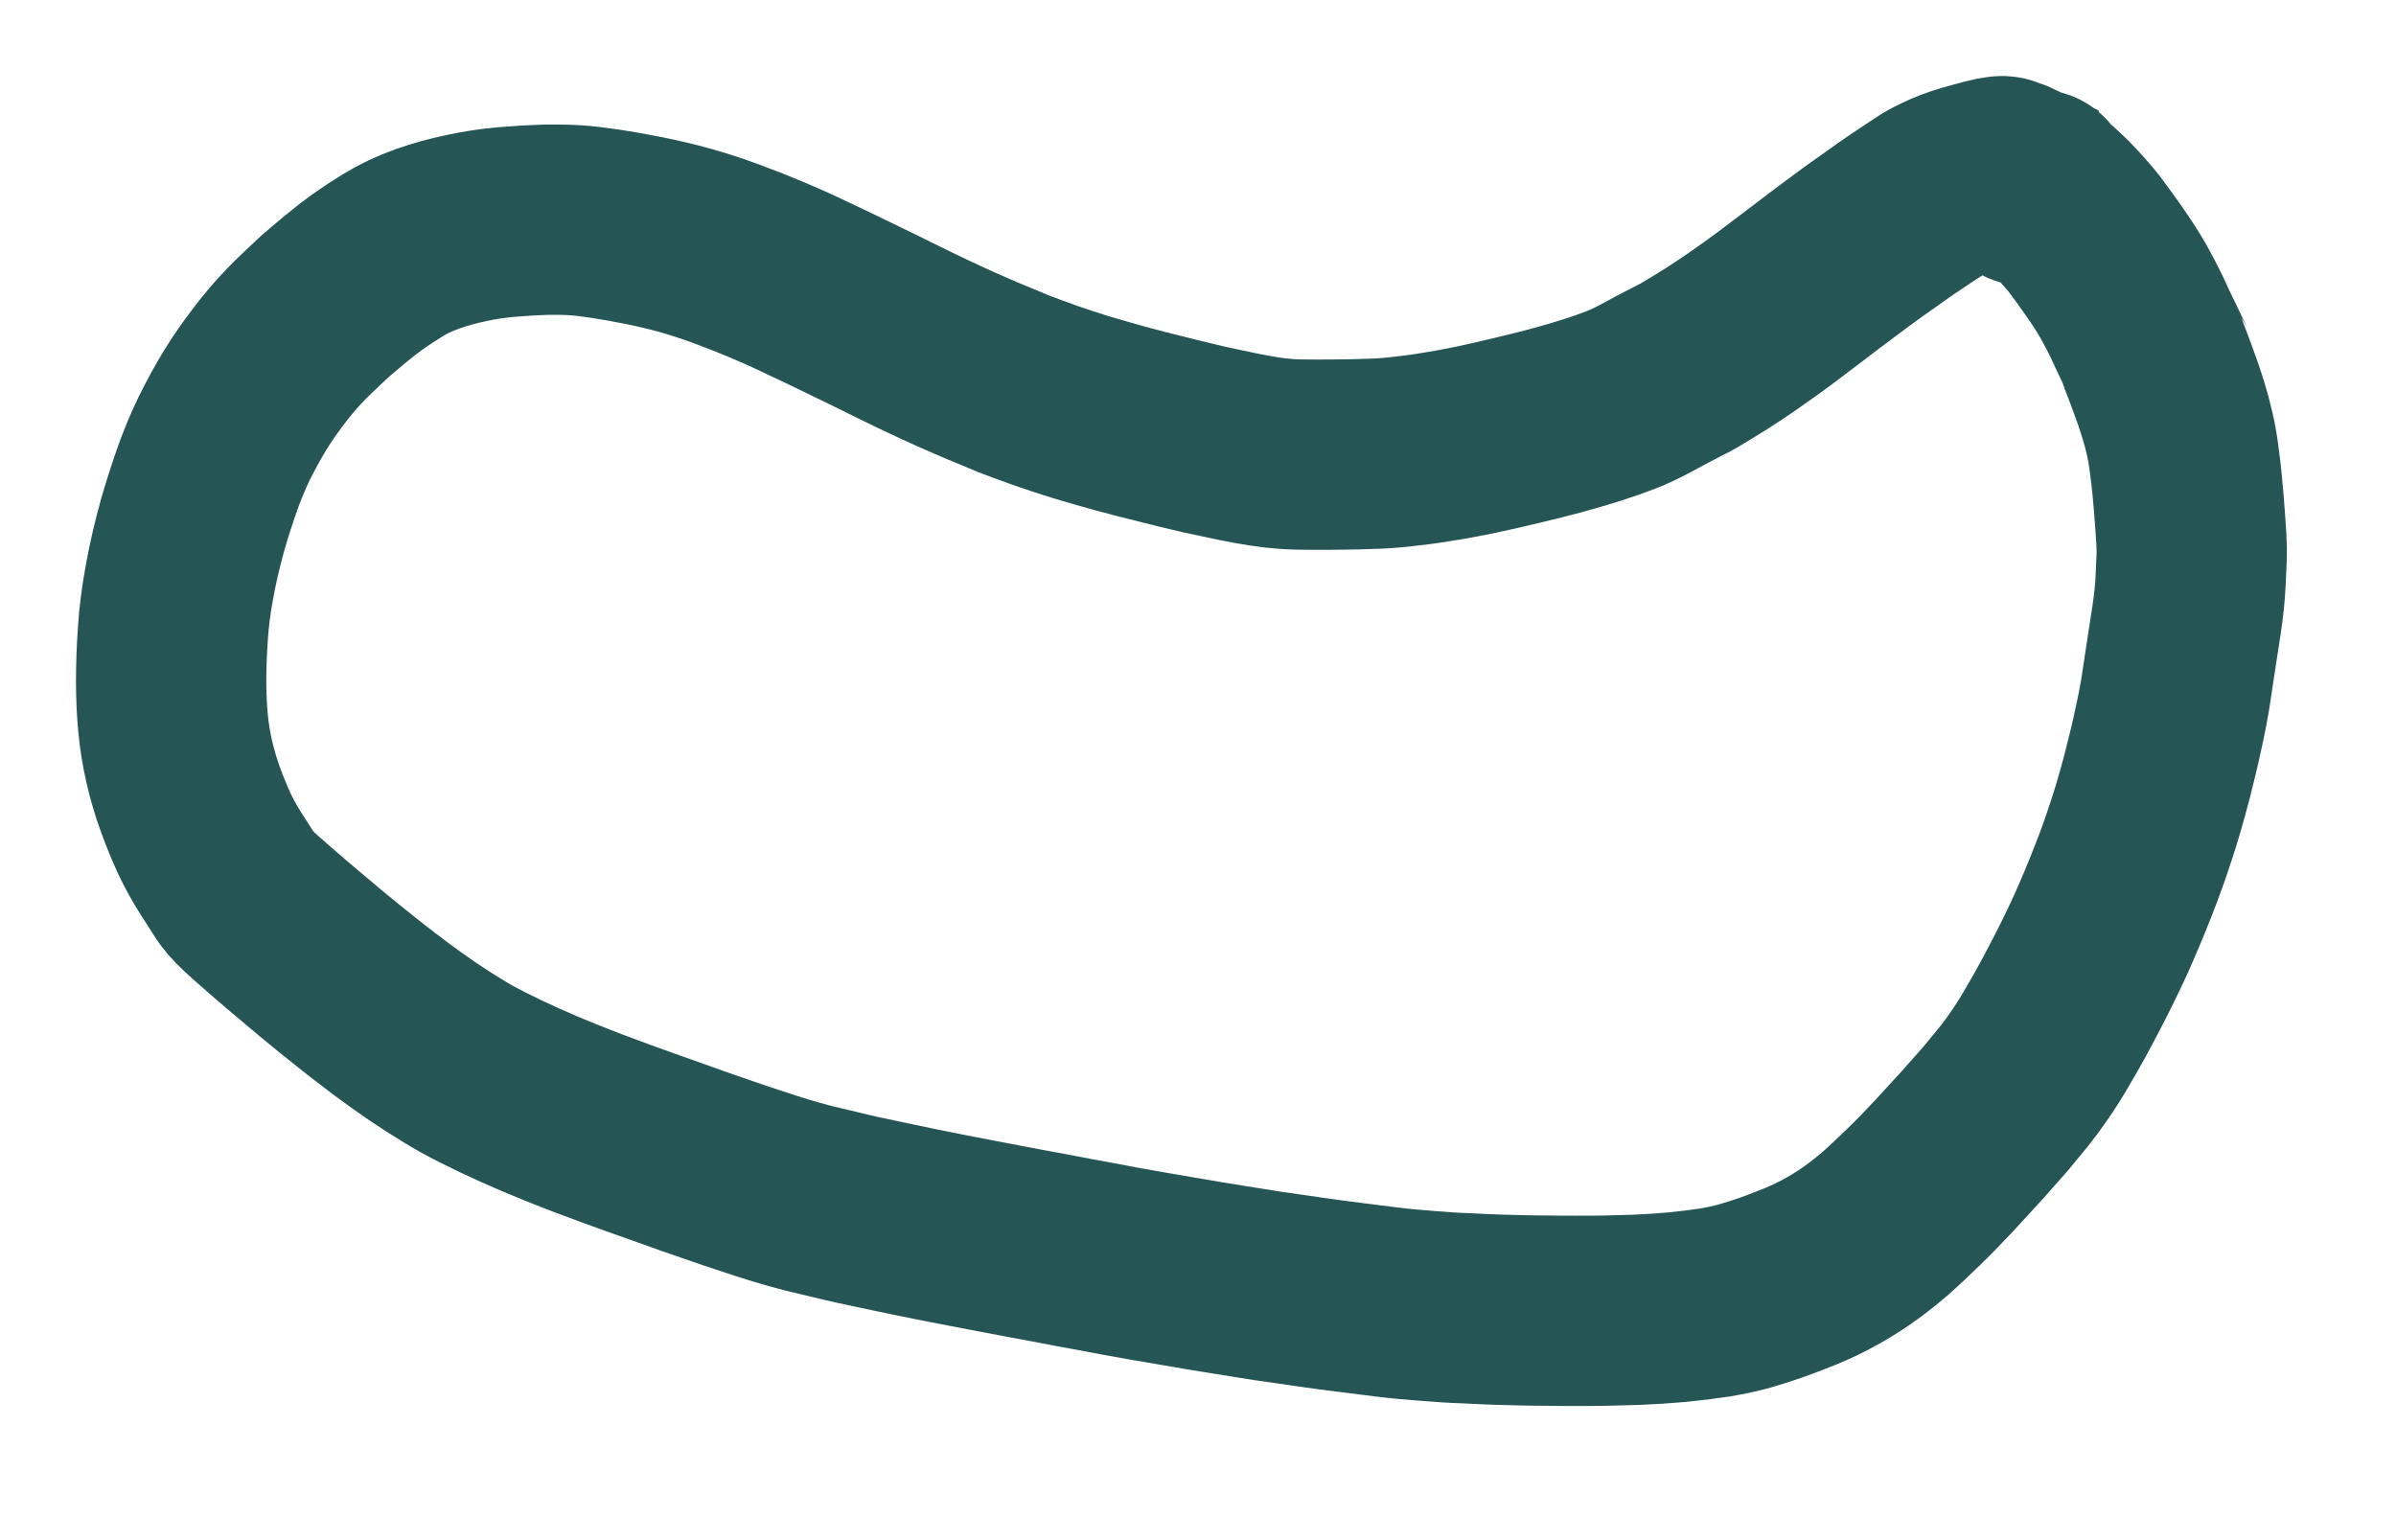 <?xml version="1.0" encoding="utf-8"?>
<svg xmlns="http://www.w3.org/2000/svg" fill="none" height="100%" overflow="visible" preserveAspectRatio="none" style="display: block;" viewBox="0 0 14 9" width="100%">
<path d="M11.904 1.079C11.859 1.143 11.823 1.13 11.796 1.037C11.765 1.022 11.742 1.013 11.729 1.009C11.716 1.007 11.708 1.004 11.706 1.001C11.705 0.999 11.69 1 11.662 1.005C11.635 1.011 11.593 1.021 11.538 1.037C11.482 1.052 11.431 1.069 11.387 1.088C11.342 1.108 11.307 1.126 11.284 1.14C11.259 1.156 11.235 1.173 11.208 1.19C11.182 1.207 11.151 1.228 11.114 1.253C11.077 1.278 11.034 1.308 10.986 1.343C10.936 1.377 10.882 1.417 10.82 1.462C10.759 1.508 10.701 1.551 10.646 1.592C10.592 1.634 10.541 1.672 10.495 1.707C10.448 1.742 10.406 1.774 10.368 1.803C10.33 1.831 10.29 1.86 10.246 1.891C10.203 1.922 10.156 1.954 10.107 1.987C10.057 2.02 10.003 2.055 9.943 2.091C9.883 2.128 9.842 2.152 9.819 2.162C9.797 2.173 9.767 2.189 9.728 2.209C9.69 2.23 9.647 2.252 9.601 2.277C9.554 2.302 9.508 2.323 9.463 2.34C9.417 2.358 9.365 2.376 9.306 2.395C9.246 2.414 9.18 2.434 9.106 2.454C9.033 2.474 8.952 2.494 8.864 2.515C8.777 2.536 8.693 2.555 8.613 2.572C8.533 2.588 8.458 2.602 8.386 2.613C8.315 2.625 8.247 2.633 8.184 2.64C8.12 2.647 8.061 2.651 8.006 2.652C7.95 2.654 7.898 2.656 7.849 2.656C7.8 2.657 7.744 2.657 7.68 2.657C7.616 2.657 7.562 2.656 7.519 2.653C7.474 2.65 7.43 2.645 7.386 2.638C7.342 2.631 7.291 2.622 7.232 2.61C7.173 2.598 7.107 2.584 7.034 2.568C6.961 2.551 6.88 2.531 6.792 2.509C6.704 2.487 6.62 2.466 6.54 2.444C6.46 2.422 6.383 2.399 6.311 2.378C6.238 2.355 6.17 2.333 6.105 2.31C6.041 2.287 5.981 2.265 5.923 2.243C5.867 2.219 5.811 2.196 5.755 2.173C5.699 2.15 5.644 2.125 5.589 2.101C5.535 2.077 5.481 2.052 5.428 2.027C5.374 2.002 5.321 1.976 5.268 1.95C5.216 1.924 5.165 1.899 5.116 1.875C5.067 1.851 5.007 1.822 4.939 1.789C4.87 1.755 4.796 1.72 4.717 1.683C4.639 1.645 4.56 1.61 4.482 1.577C4.404 1.544 4.325 1.513 4.246 1.484C4.168 1.455 4.089 1.429 4.008 1.406C3.926 1.383 3.844 1.364 3.76 1.347C3.676 1.33 3.6 1.317 3.534 1.307C3.467 1.297 3.409 1.29 3.36 1.287C3.311 1.284 3.253 1.283 3.187 1.284C3.121 1.286 3.047 1.29 2.964 1.297C2.882 1.304 2.802 1.316 2.724 1.333C2.647 1.349 2.571 1.37 2.497 1.396C2.425 1.422 2.358 1.453 2.298 1.49C2.239 1.526 2.189 1.559 2.147 1.589C2.106 1.619 2.064 1.651 2.021 1.687C1.978 1.722 1.938 1.757 1.898 1.791C1.86 1.826 1.816 1.868 1.764 1.918C1.713 1.968 1.662 2.024 1.611 2.087C1.561 2.15 1.513 2.215 1.467 2.284C1.422 2.353 1.38 2.426 1.341 2.501C1.301 2.576 1.263 2.661 1.227 2.756C1.192 2.851 1.158 2.955 1.125 3.069C1.094 3.182 1.068 3.292 1.049 3.399C1.029 3.505 1.016 3.607 1.01 3.705C1.003 3.803 1 3.896 1 3.982C1 4.069 1.004 4.149 1.011 4.225C1.018 4.3 1.03 4.375 1.047 4.449C1.064 4.524 1.086 4.599 1.113 4.673C1.14 4.747 1.167 4.812 1.194 4.871C1.221 4.928 1.254 4.989 1.294 5.051C1.334 5.114 1.364 5.159 1.382 5.188C1.401 5.216 1.441 5.257 1.501 5.31C1.562 5.364 1.621 5.415 1.677 5.463C1.735 5.512 1.8 5.567 1.874 5.629C1.948 5.69 2.02 5.749 2.089 5.803C2.157 5.858 2.224 5.908 2.287 5.956C2.351 6.003 2.412 6.047 2.471 6.087C2.53 6.127 2.586 6.163 2.639 6.195C2.693 6.229 2.753 6.262 2.82 6.296C2.887 6.33 2.961 6.365 3.041 6.401C3.121 6.437 3.197 6.469 3.267 6.497C3.337 6.525 3.397 6.549 3.448 6.568C3.498 6.587 3.55 6.606 3.604 6.626C3.657 6.645 3.709 6.664 3.759 6.682C3.809 6.7 3.869 6.721 3.94 6.746C4.009 6.771 4.084 6.798 4.164 6.825C4.243 6.853 4.316 6.877 4.382 6.899C4.448 6.921 4.507 6.94 4.559 6.956C4.611 6.972 4.666 6.987 4.723 7.002C4.78 7.016 4.831 7.028 4.874 7.038C4.918 7.049 4.966 7.06 5.015 7.071C5.065 7.082 5.119 7.093 5.175 7.105C5.231 7.117 5.289 7.129 5.351 7.142C5.413 7.154 5.478 7.168 5.546 7.181C5.614 7.194 5.685 7.208 5.759 7.222C5.832 7.236 5.904 7.25 5.975 7.263C6.045 7.276 6.113 7.289 6.179 7.301C6.245 7.314 6.309 7.326 6.371 7.337C6.433 7.349 6.494 7.36 6.552 7.371C6.611 7.381 6.667 7.391 6.721 7.401C6.776 7.41 6.829 7.42 6.879 7.428C6.93 7.436 6.978 7.445 7.025 7.453C7.071 7.461 7.127 7.47 7.191 7.48C7.256 7.49 7.329 7.502 7.411 7.515C7.494 7.527 7.575 7.539 7.654 7.55C7.732 7.561 7.809 7.572 7.885 7.581C7.961 7.591 8.035 7.6 8.107 7.609C8.18 7.618 8.257 7.625 8.339 7.631C8.421 7.638 8.497 7.643 8.566 7.645C8.635 7.649 8.694 7.651 8.743 7.653C8.791 7.654 8.841 7.656 8.892 7.657C8.943 7.658 8.996 7.659 9.049 7.659C9.103 7.66 9.158 7.66 9.214 7.66C9.27 7.66 9.324 7.66 9.376 7.659C9.429 7.658 9.491 7.656 9.564 7.654C9.637 7.651 9.713 7.646 9.795 7.639C9.876 7.631 9.95 7.622 10.016 7.612C10.082 7.601 10.141 7.588 10.192 7.574C10.242 7.559 10.292 7.544 10.341 7.527C10.389 7.51 10.447 7.488 10.517 7.46C10.586 7.432 10.651 7.4 10.713 7.365C10.774 7.33 10.829 7.295 10.875 7.261C10.921 7.228 10.97 7.189 11.021 7.145C11.071 7.1 11.125 7.05 11.181 6.995C11.237 6.941 11.295 6.881 11.356 6.816C11.417 6.75 11.473 6.689 11.524 6.633C11.575 6.576 11.62 6.524 11.662 6.477C11.702 6.429 11.738 6.385 11.769 6.347C11.8 6.308 11.831 6.266 11.862 6.22C11.893 6.176 11.933 6.113 11.979 6.032C12.027 5.951 12.076 5.86 12.129 5.758C12.182 5.657 12.231 5.556 12.277 5.456C12.322 5.355 12.364 5.255 12.403 5.155C12.443 5.055 12.479 4.954 12.512 4.852C12.546 4.75 12.575 4.646 12.603 4.541C12.63 4.436 12.653 4.341 12.671 4.255C12.69 4.169 12.705 4.092 12.715 4.024C12.725 3.957 12.735 3.893 12.744 3.832C12.753 3.771 12.764 3.699 12.777 3.617C12.789 3.535 12.797 3.46 12.8 3.391C12.803 3.323 12.805 3.277 12.806 3.255C12.807 3.233 12.807 3.197 12.804 3.146C12.801 3.095 12.796 3.025 12.789 2.937C12.782 2.85 12.774 2.772 12.765 2.707C12.757 2.64 12.748 2.585 12.737 2.539C12.727 2.494 12.714 2.445 12.698 2.393C12.682 2.341 12.663 2.285 12.641 2.226C12.619 2.166 12.602 2.121 12.59 2.091C12.579 2.06 12.573 2.044 12.573 2.042C12.572 2.04 12.565 2.023 12.551 1.992C12.536 1.962 12.515 1.917 12.488 1.858C12.46 1.799 12.431 1.745 12.403 1.695C12.374 1.645 12.337 1.588 12.293 1.525C12.248 1.462 12.216 1.417 12.195 1.389C12.175 1.361 12.144 1.324 12.103 1.279C12.063 1.234 12.028 1.199 12 1.174C11.973 1.148 11.95 1.13 11.932 1.117C11.915 1.105 11.88 1.087 11.828 1.062" id="Vector" stroke="#255555" stroke-linecap="round" stroke-width="1.112"/>
</svg>